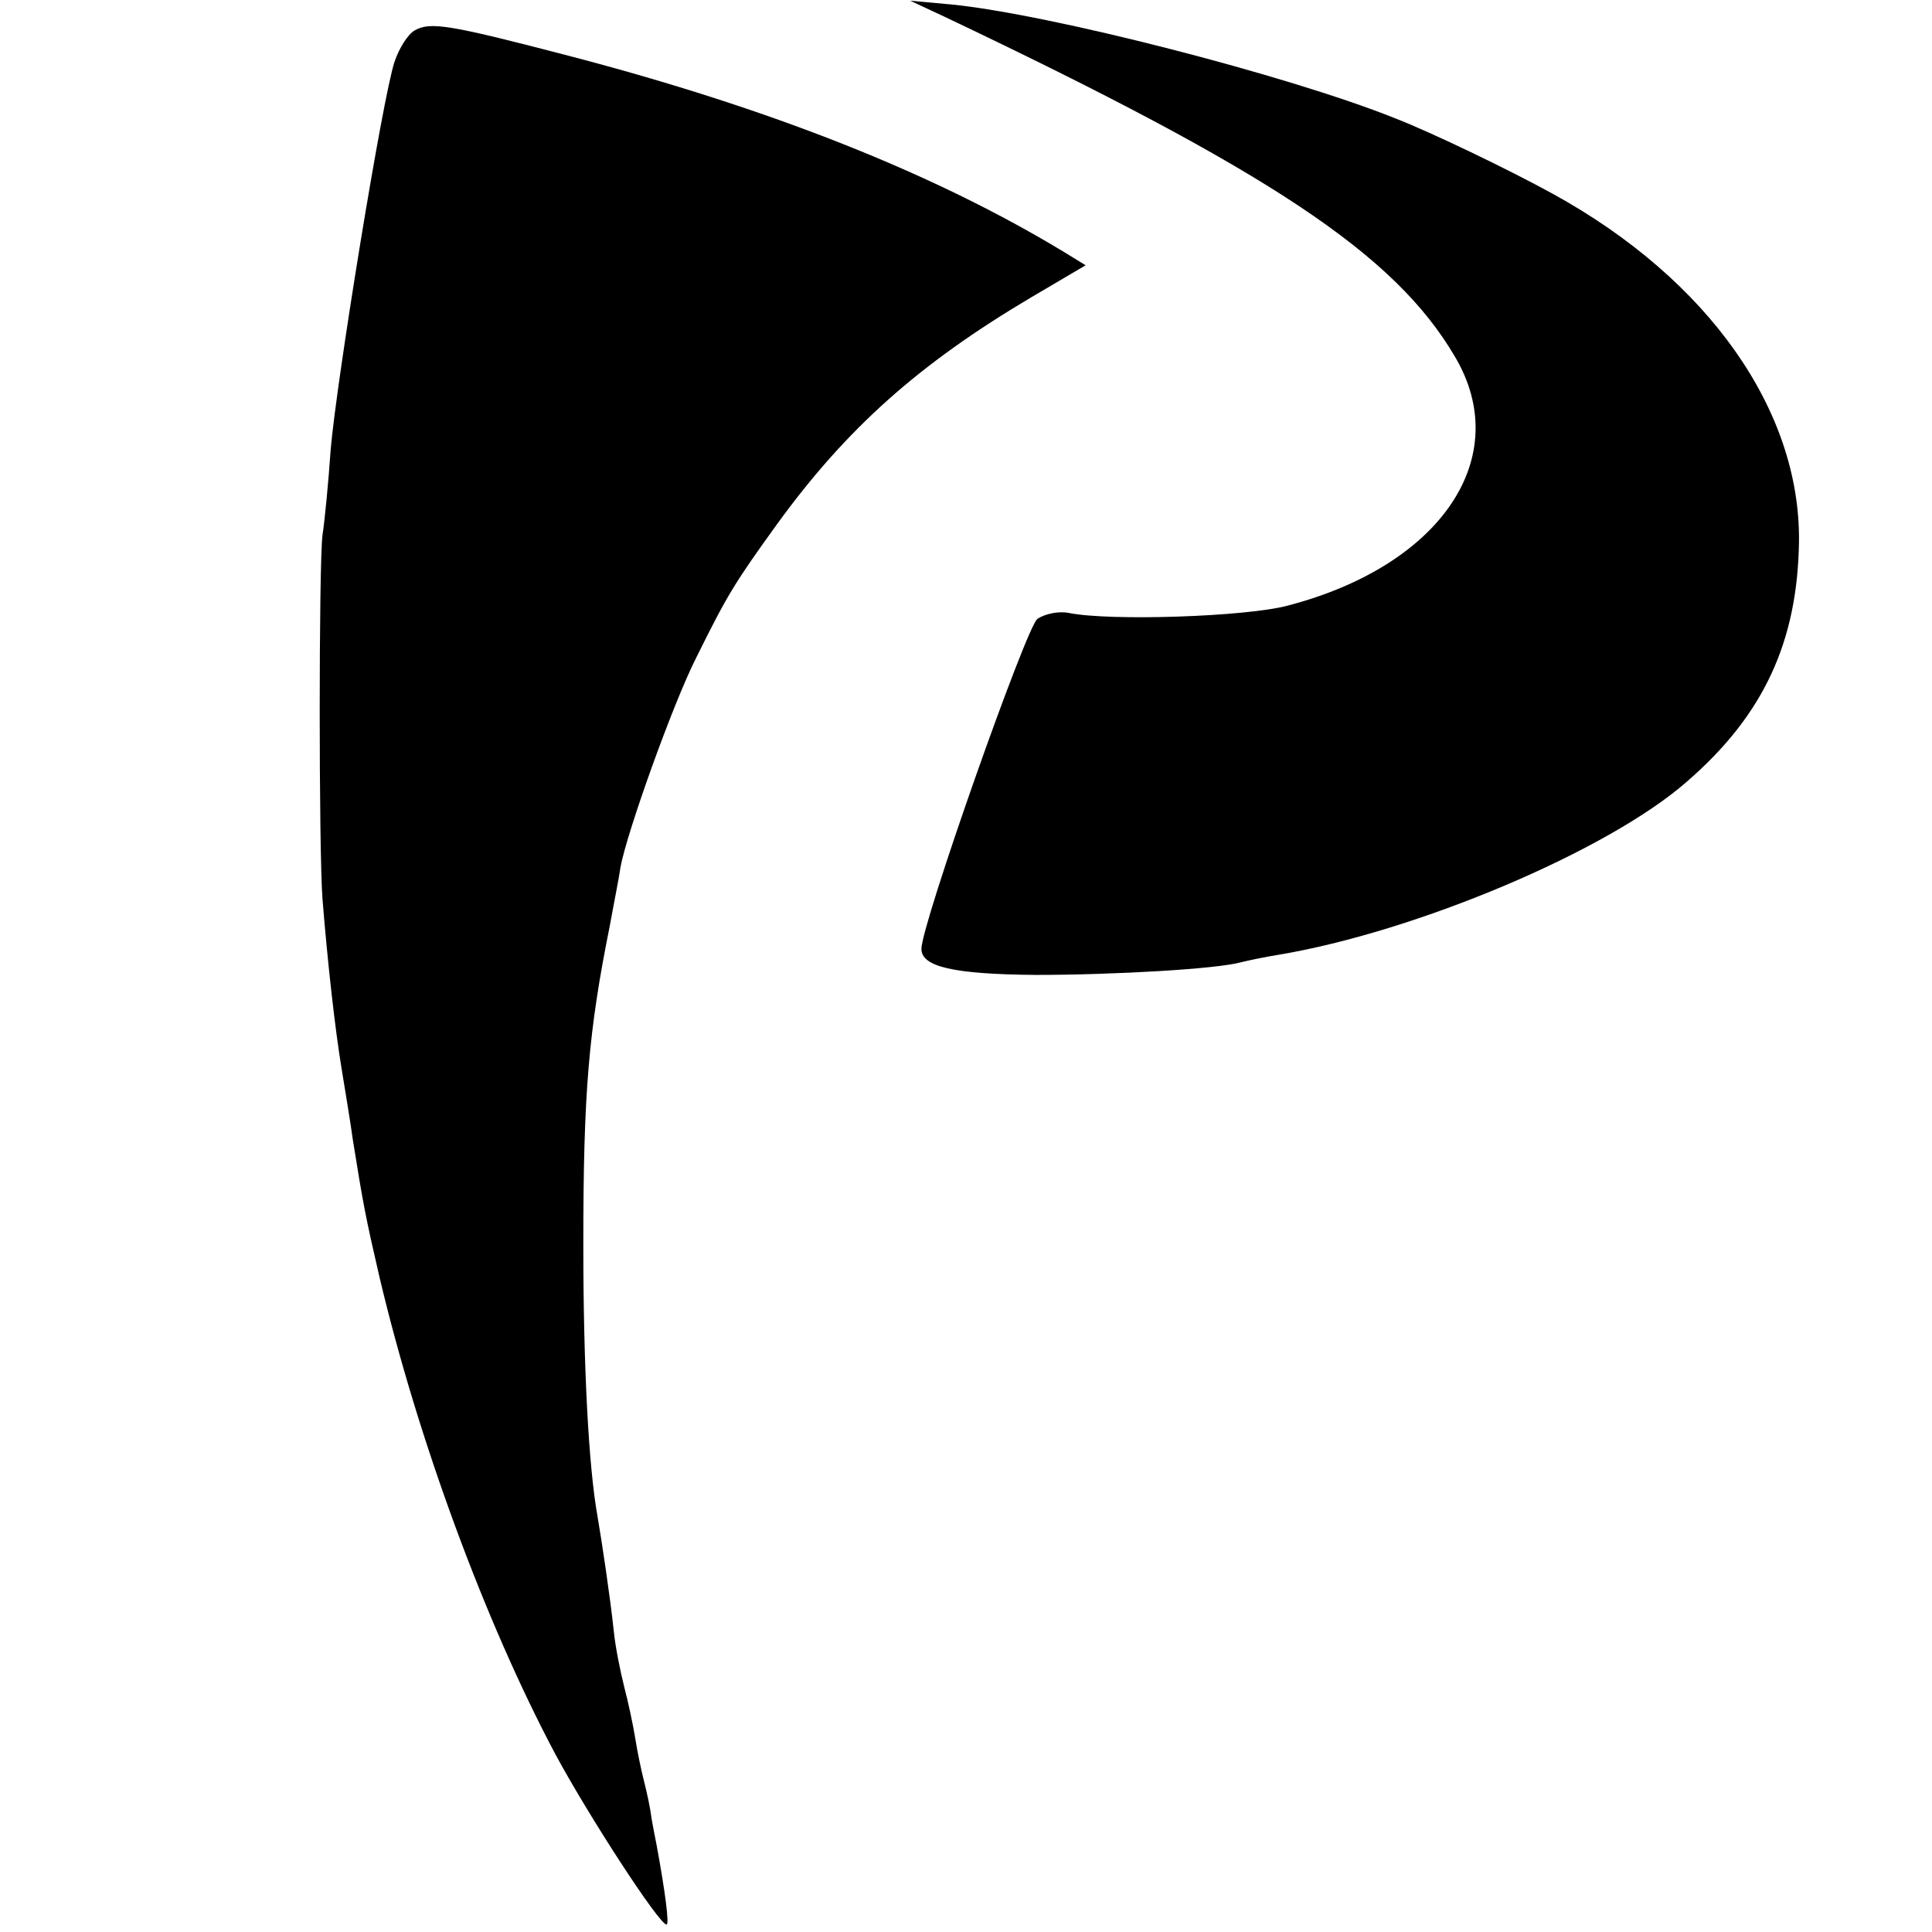 <svg version="1" xmlns="http://www.w3.org/2000/svg" width="346.667" height="346.667" viewBox="0 0 260 260"><path d="M127 2.2c44 20.9 60.7 32 68.8 45.8 8 13.5-1.8 28.1-22.5 33.5-5.6 1.5-23.8 2.1-29.4 1-1.4-.3-3.3.1-4.3.8-1.5 1.1-15.6 41.1-15.6 44.4 0 2.4 4.3 3.4 15.3 3.5 10.7 0 24.5-.8 27.7-1.7.8-.2 3.1-.7 5-1 18.6-3.1 44.4-14 55-23.3 10.4-9 14.9-18.9 15.1-32.3.2-17.7-12.2-35.3-33.1-46.8-6-3.3-16.4-8.3-21.3-10.2-14.5-5.8-46.5-14-59.7-15.3l-5.5-.5 4.5 2.1z"/><path d="M55.8 4.1c-.9.5-2.1 2.4-2.7 4.2-1.6 4.7-7.8 42.9-8.6 52.2-.3 4.4-.8 9.6-1.1 11.5-.5 4.1-.5 42.5 0 49 .7 8.7 1.7 17.6 2.6 23 .5 3 1.2 7.3 1.5 9.5 1.4 8.7 1.7 10.3 3.6 18.5 5.2 21.9 14.2 46.3 23.6 64 4.4 8.2 14 23 15 23 .4 0-.2-4.5-1.3-10.5-.2-1.1-.7-3.4-.9-5-.3-1.7-.8-3.7-1-4.5-.2-.8-.7-3.1-1-5-.3-1.9-1-5.1-1.5-7-.5-2-1.2-5.4-1.4-7.5-.5-4.7-1.6-12-2.2-15.5-1.2-6.7-1.9-20.2-1.9-36.5 0-20.5.7-28.7 3.6-43.1.5-2.8 1.2-6.2 1.4-7.7.9-4.8 7.1-22.1 10.2-28.2 4.2-8.5 5.2-10.1 10.9-18 9.3-12.8 19-21.5 34.2-30.5l7.3-4.3-3.1-1.9c-17.4-10.5-39.3-19.2-66.5-26.3-16.1-4.2-18.6-4.6-20.7-3.4z"/></svg>